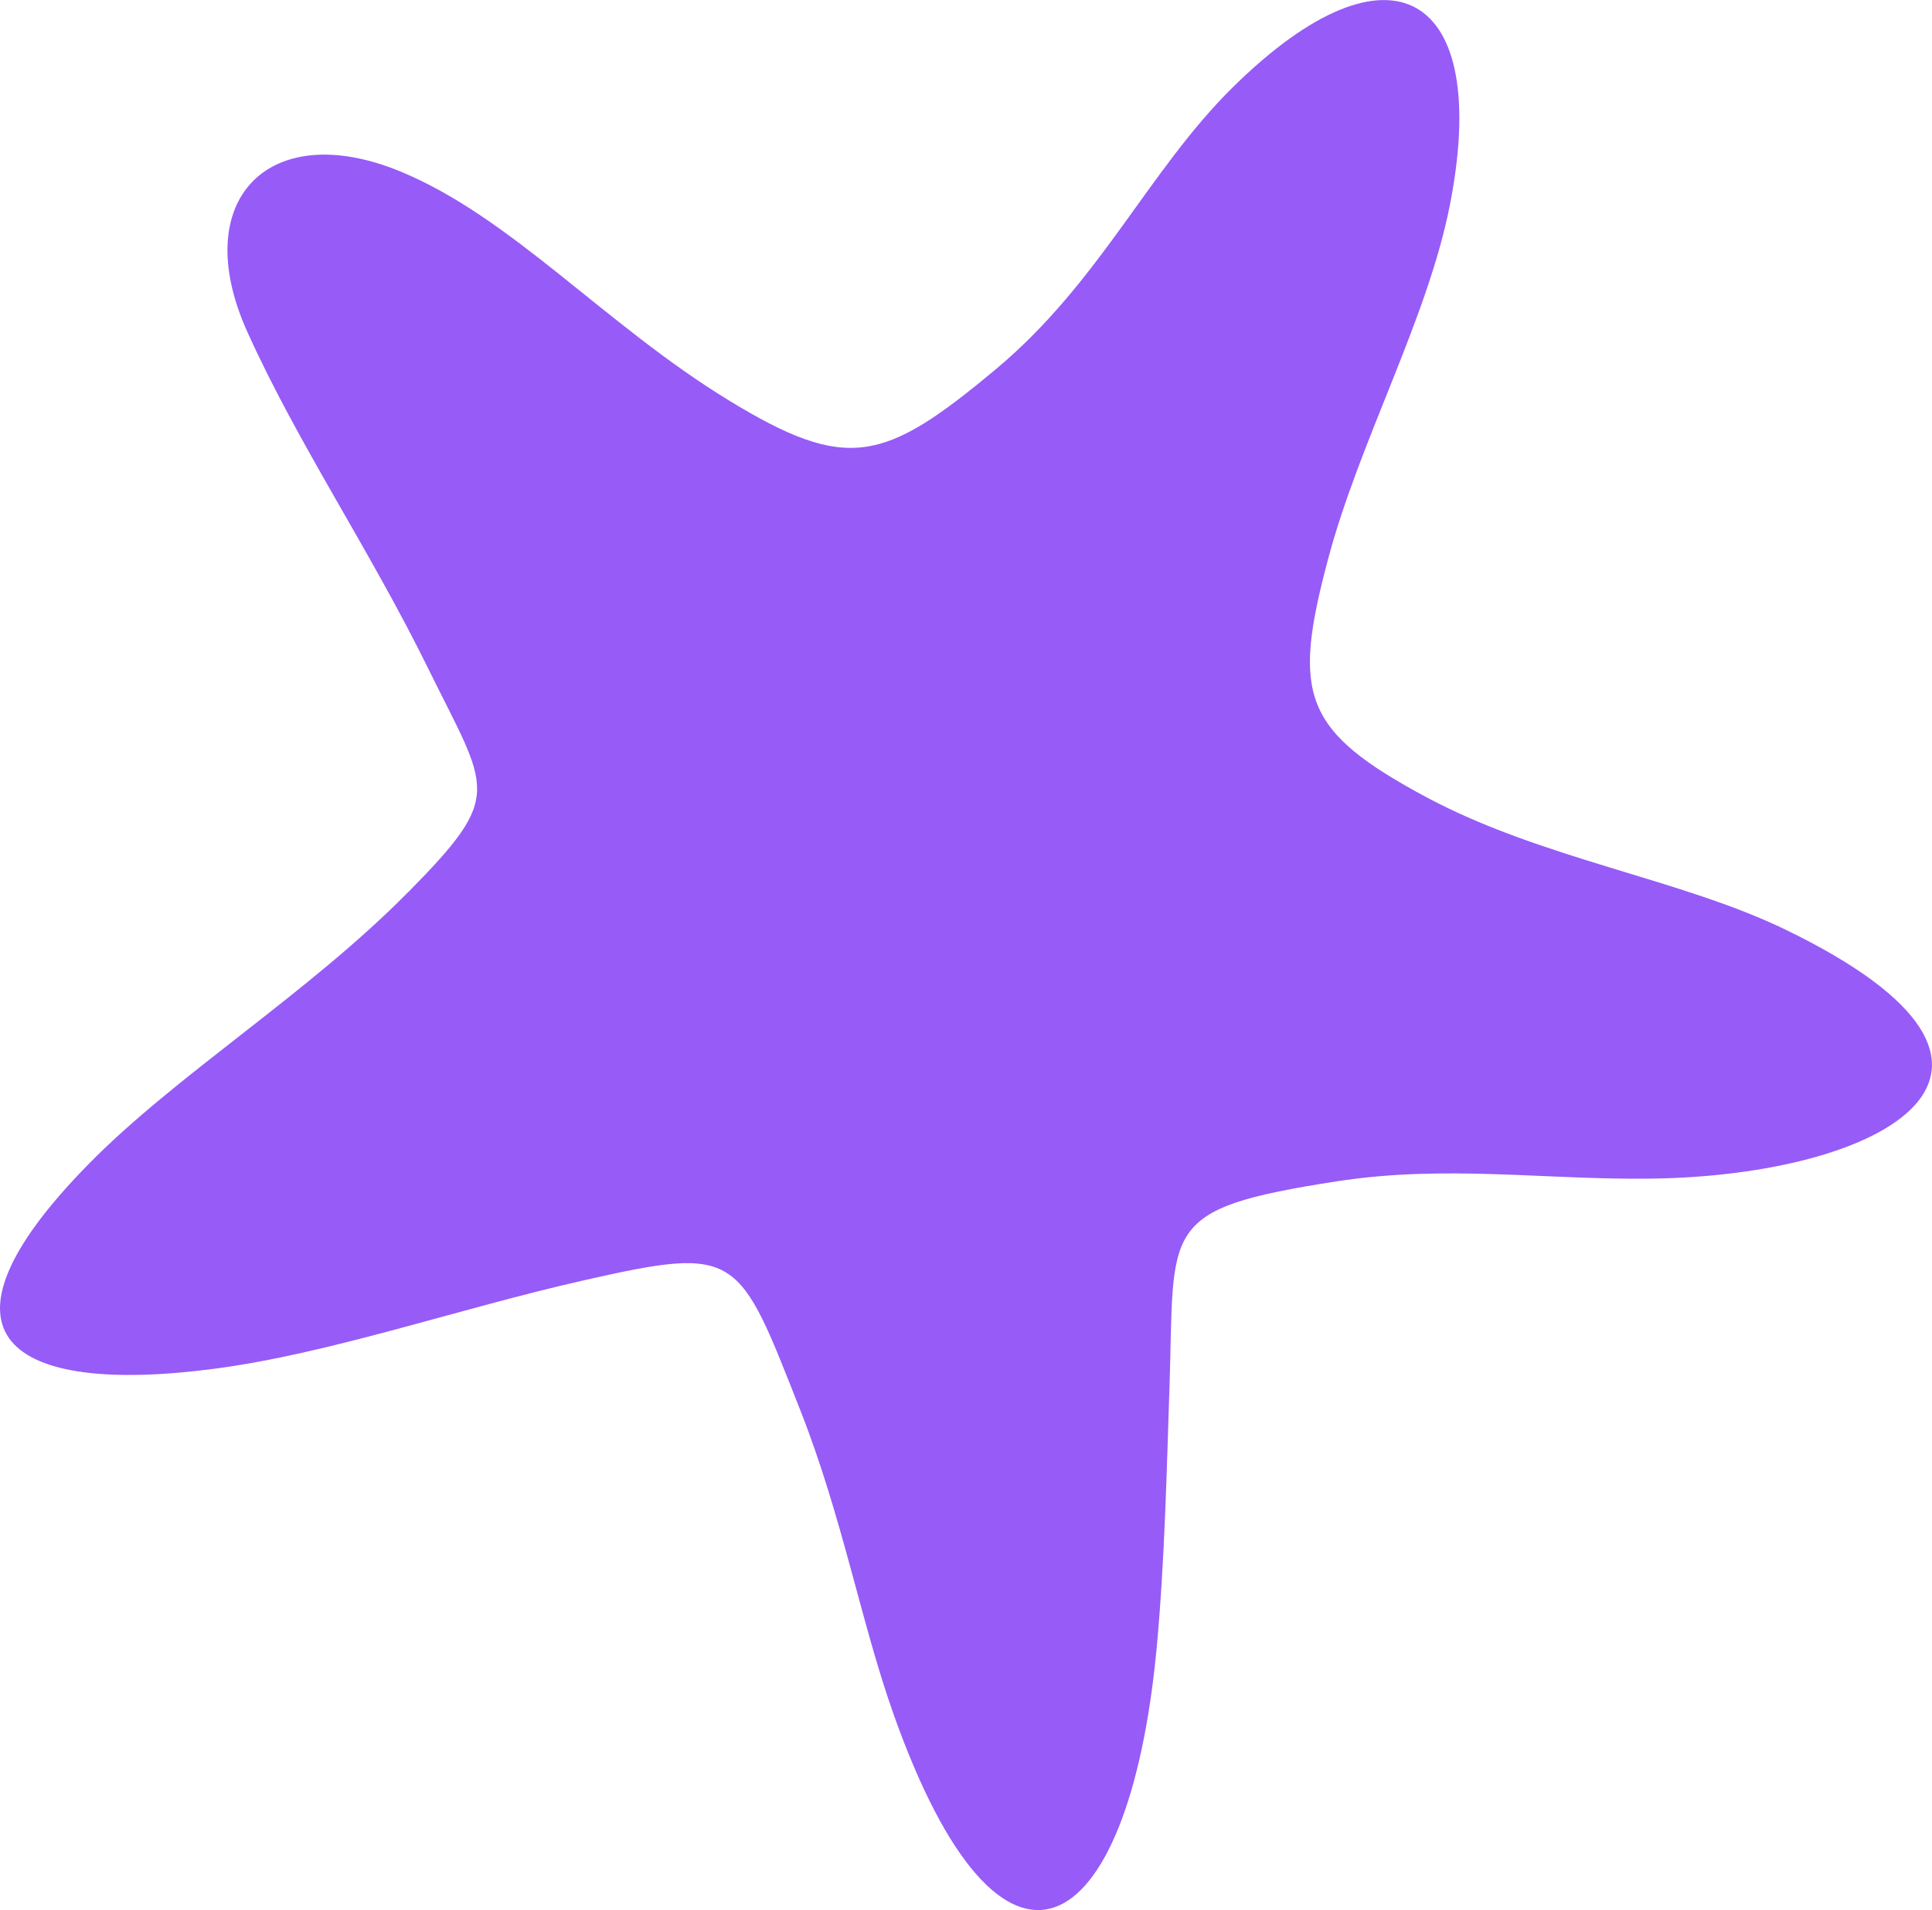 <?xml version="1.0" encoding="UTF-8"?> <!-- Creator: CorelDRAW --> <svg xmlns="http://www.w3.org/2000/svg" xmlns:xlink="http://www.w3.org/1999/xlink" xmlns:xodm="http://www.corel.com/coreldraw/odm/2003" xml:space="preserve" width="59.436mm" height="58.774mm" style="shape-rendering:geometricPrecision; text-rendering:geometricPrecision; image-rendering:optimizeQuality; fill-rule:evenodd; clip-rule:evenodd" viewBox="0 0 171.12 169.21"> <defs> <style type="text/css"> <![CDATA[ .fil0 {fill:#975BF7} ]]> </style> </defs> <g id="Слой_x0020_1">  <path class="fil0" d="M36.17 79.01c-8.87,9.01 -20.6,16.22 -28.39,24.18 -14.8,15.11 -7.04,20.45 11.15,18.07 10.24,-1.33 21.67,-5.33 32.82,-7.85 13.71,-3.1 13.64,-2.42 19.15,11.56 3.71,9.43 5.37,18.77 8.22,26.82 9.6,27.13 20.83,20.52 23.32,-5.72 0.72,-7.66 0.9,-15.98 1.14,-23.08 0.48,-14.35 -1.1,-15.87 14.82,-18.34 9.72,-1.5 18.43,-0.11 27.88,-0.24 20.61,-0.27 37.5,-9.62 11.9,-22.04 -9.33,-4.53 -21.53,-6.25 -31.79,-11.72 -11,-5.89 -11.96,-9.07 -8.78,-21.05 2.8,-10.55 8.8,-21.28 10.8,-31.4 3.72,-18.81 -5.19,-24.3 -19.22,-10.47 -7.5,7.4 -11.76,17.29 -21.04,25.02 -9.85,8.22 -13.11,9.12 -23.61,2.71 -11.01,-6.73 -19.28,-16.27 -29.17,-20.31 -11.55,-4.71 -18.72,2.56 -13.48,14.21 4.47,9.93 10.83,19.26 16.05,29.89 5.33,10.84 6.77,11.1 -1.76,19.76z"></path> </g> </svg> 